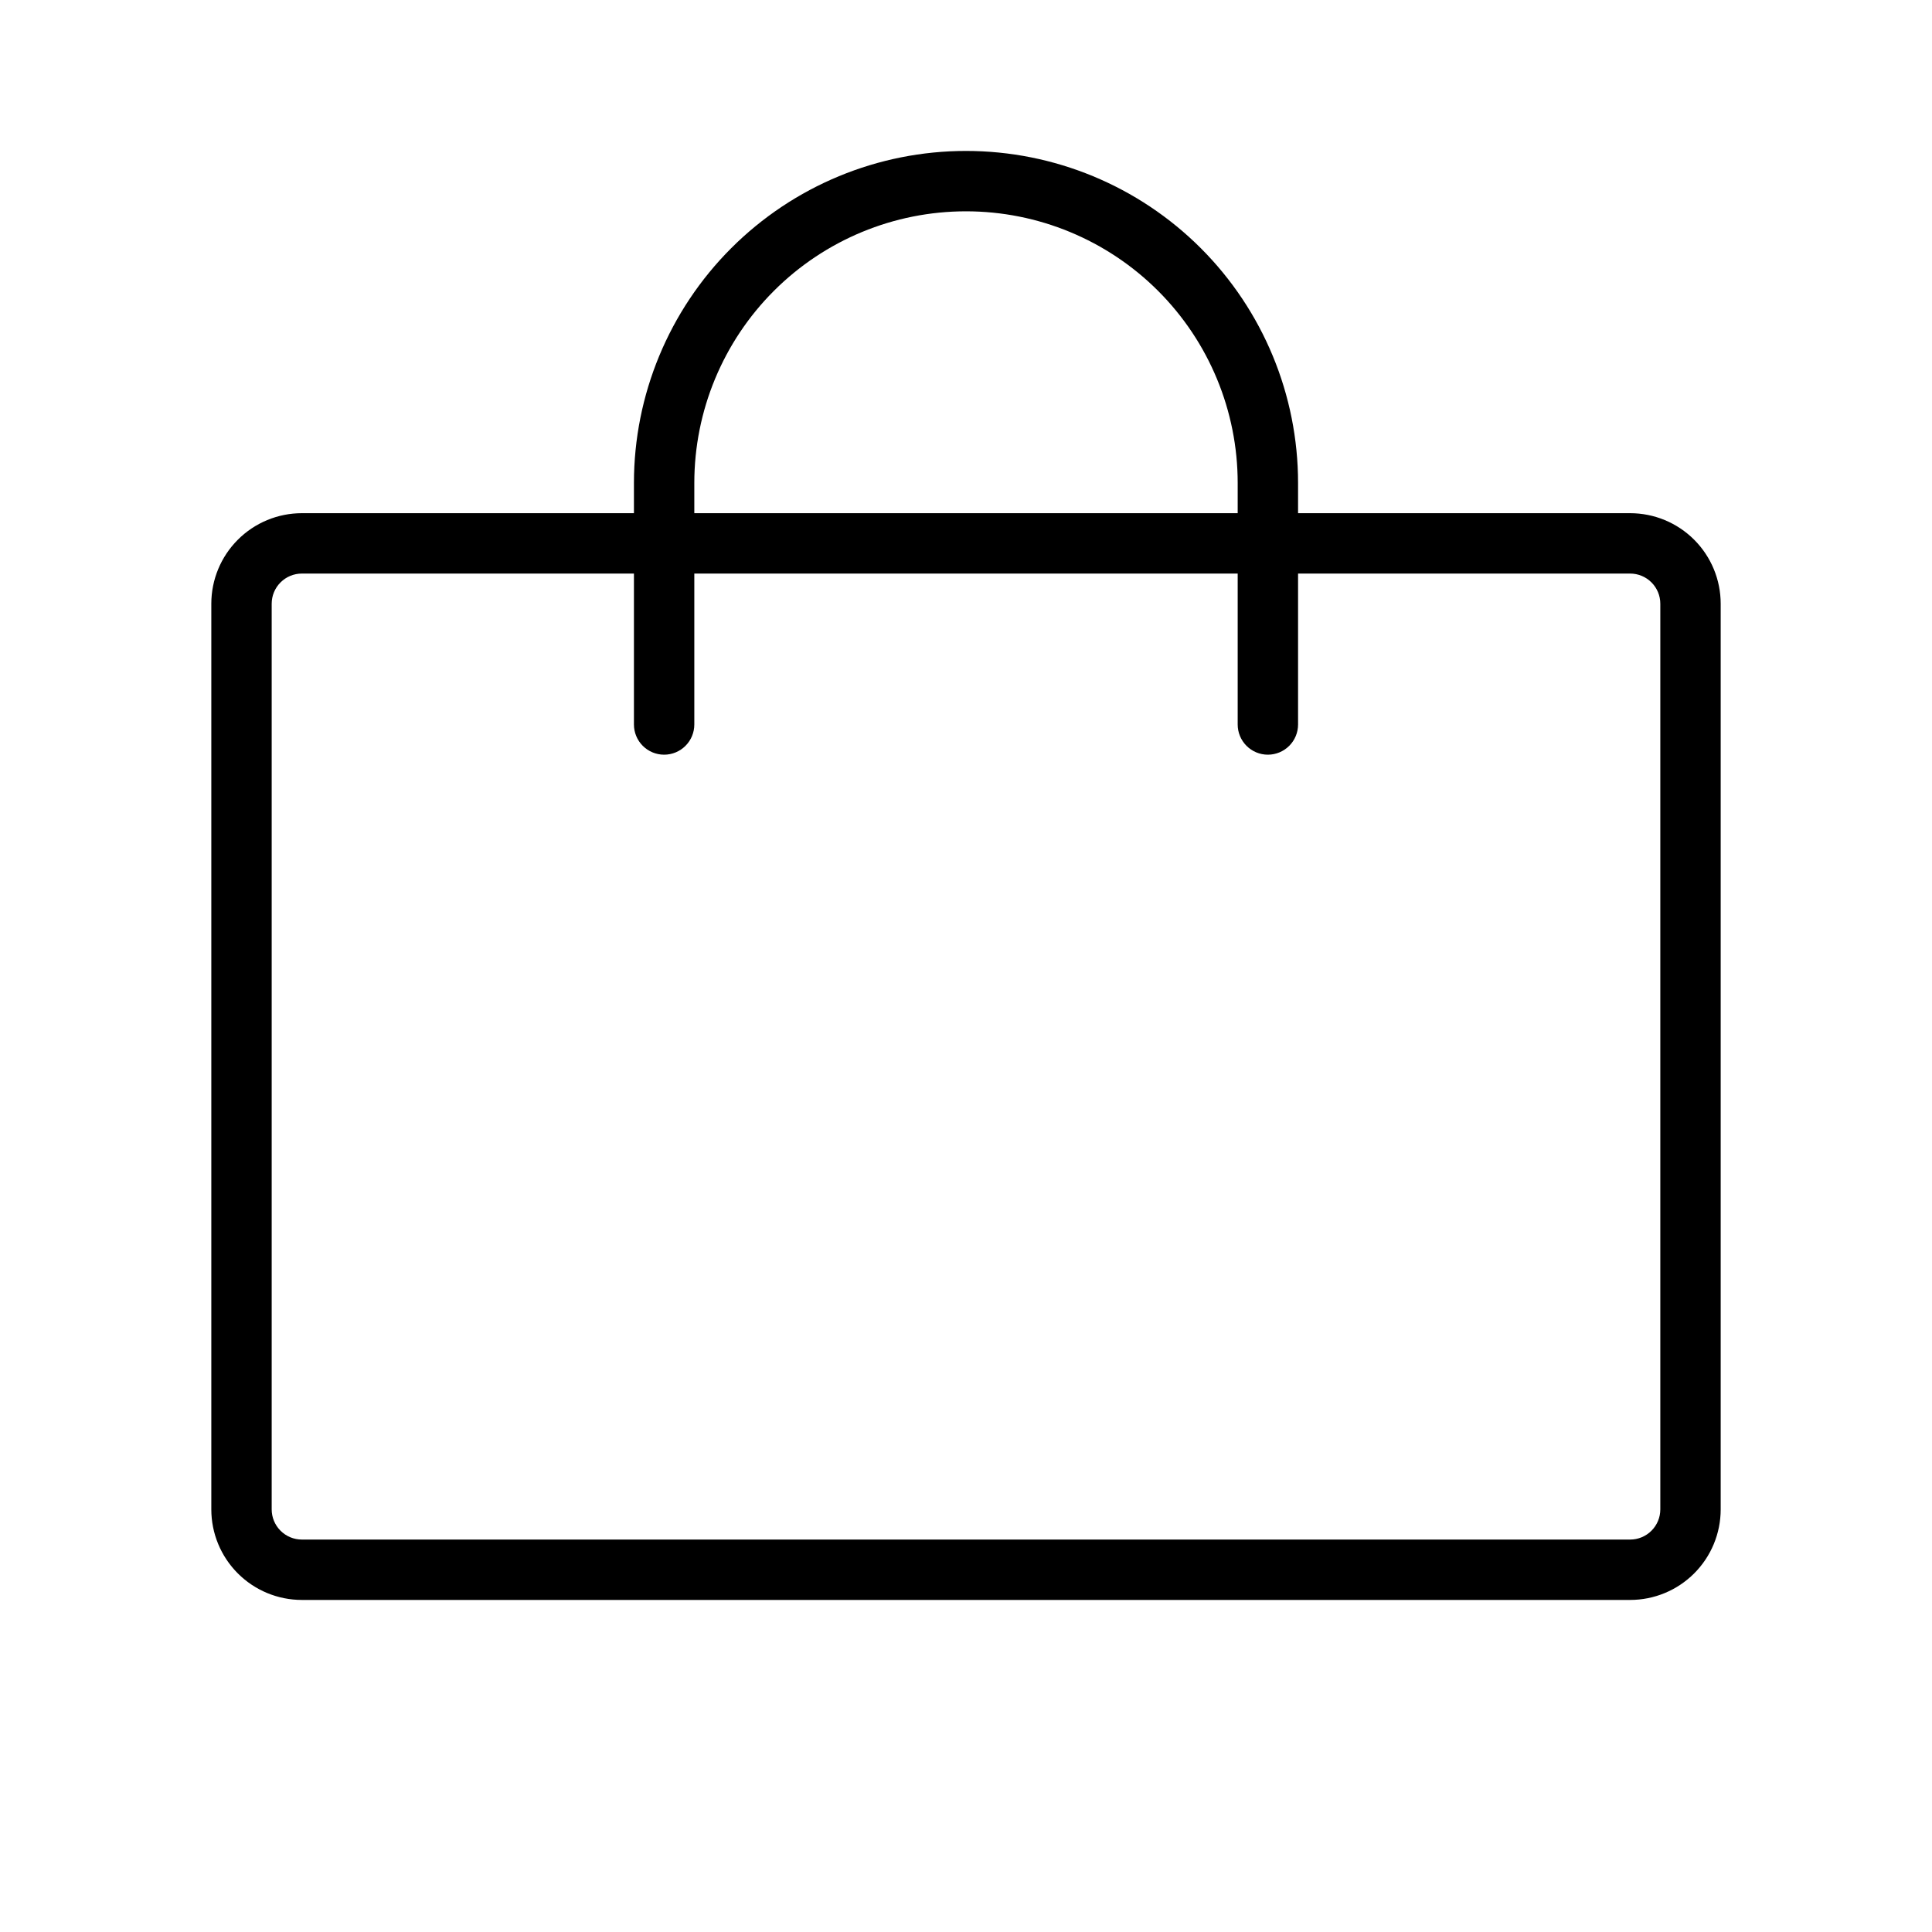 <?xml version="1.0" encoding="UTF-8"?> <svg xmlns="http://www.w3.org/2000/svg" width="256" height="256" viewBox="0 0 256 256" fill="none"><path d="M216 68H172V64C172 52.331 167.364 41.139 159.113 32.887C150.861 24.636 139.67 20 128 20C116.33 20 105.139 24.636 96.887 32.887C88.636 41.139 84 52.331 84 64V68H40C36.817 68 33.765 69.264 31.515 71.515C29.264 73.765 28 76.817 28 80V200C28 203.183 29.264 206.235 31.515 208.485C33.765 210.736 36.817 212 40 212H216C219.183 212 222.235 210.736 224.485 208.485C226.736 206.235 228 203.183 228 200V80C228 76.817 226.736 73.765 224.485 71.515C222.235 69.264 219.183 68 216 68ZM92 64C92 54.452 95.793 45.295 102.544 38.544C109.295 31.793 118.452 28 128 28C137.548 28 146.705 31.793 153.456 38.544C160.207 45.295 164 54.452 164 64V68H92V64ZM220 200C220 201.061 219.579 202.078 218.828 202.828C218.078 203.579 217.061 204 216 204H40C38.939 204 37.922 203.579 37.172 202.828C36.421 202.078 36 201.061 36 200V80C36 78.939 36.421 77.922 37.172 77.172C37.922 76.421 38.939 76 40 76H84V96C84 97.061 84.421 98.078 85.172 98.828C85.922 99.579 86.939 100 88 100C89.061 100 90.078 99.579 90.828 98.828C91.579 98.078 92 97.061 92 96V76H164V96C164 97.061 164.421 98.078 165.172 98.828C165.922 99.579 166.939 100 168 100C169.061 100 170.078 99.579 170.828 98.828C171.579 98.078 172 97.061 172 96V76H216C217.061 76 218.078 76.421 218.828 77.172C219.579 77.922 220 78.939 220 80V200Z" fill="black"></path></svg> 